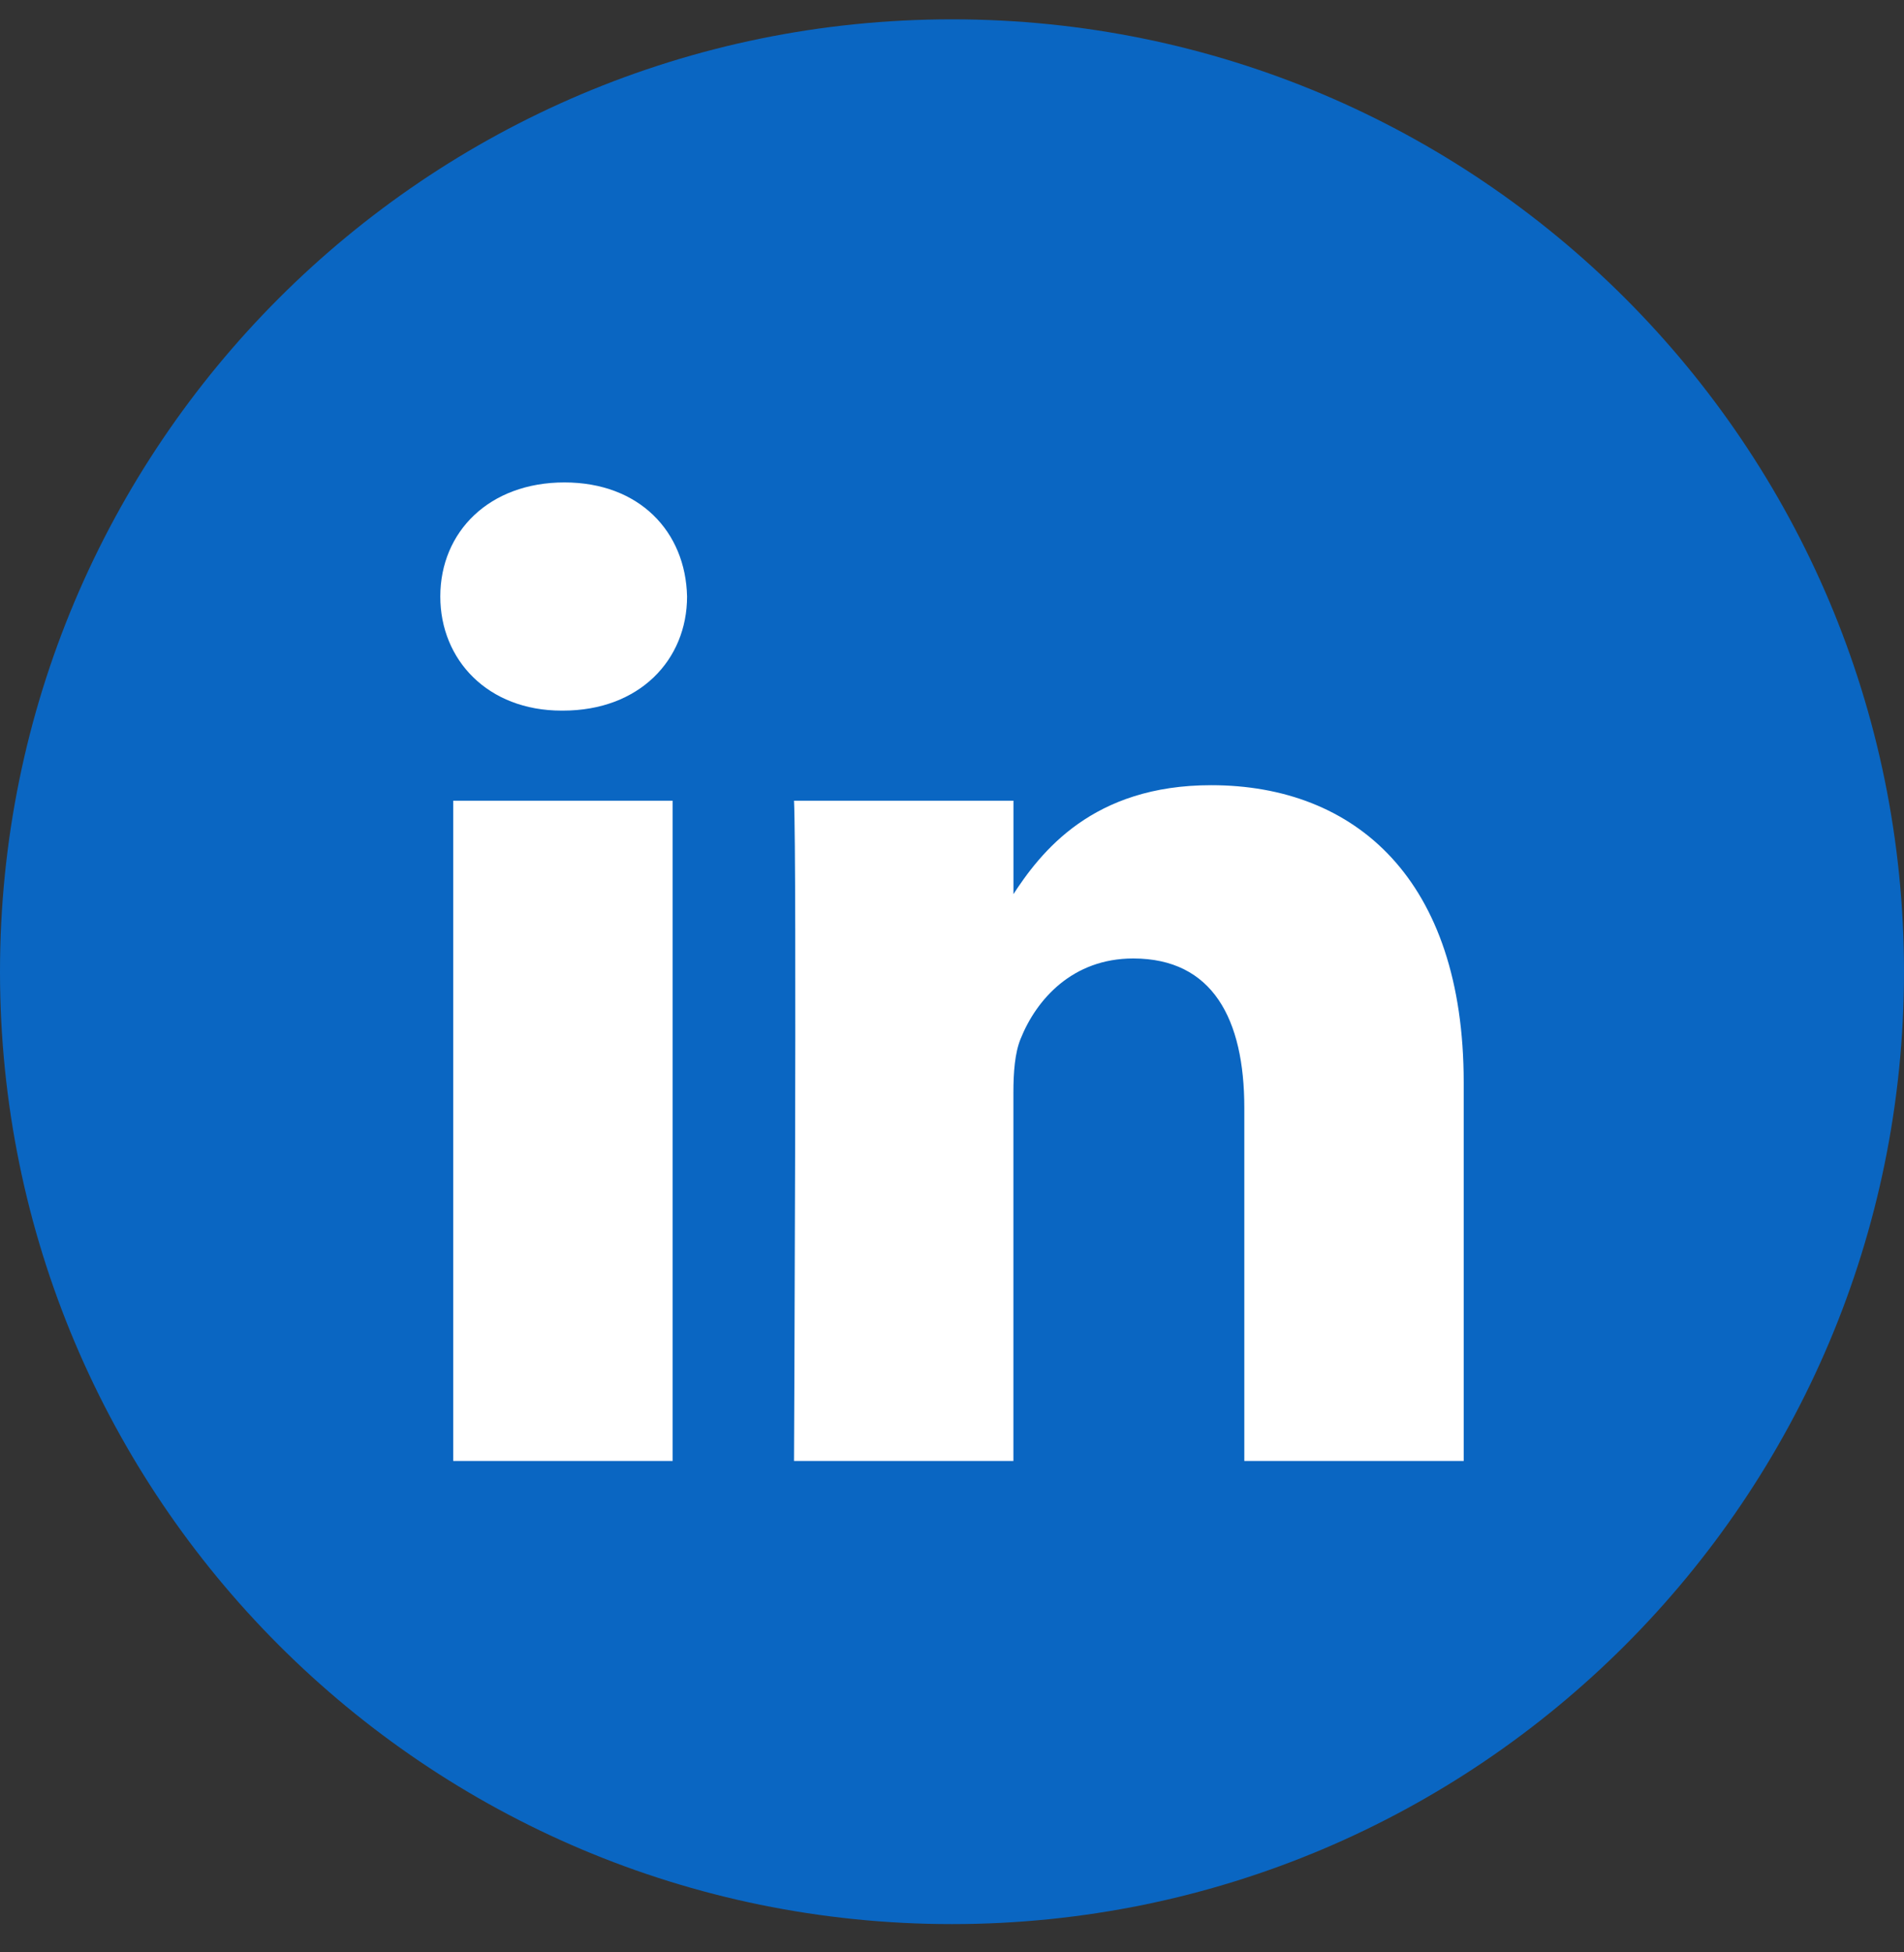 <svg width="40" height="41" viewBox="0 0 40 41" fill="none" xmlns="http://www.w3.org/2000/svg" aria-hidden="true">
<rect x="0" y="0" width="40" height="41" fill="#333333" stroke="none"/>
<path d="M0 20.406C0 9.361 8.954 0.406 20 0.406C31.046 0.406 40 9.361 40 20.406C40 31.452 31.046 40.406 20 40.406C8.954 40.406 0 31.452 0 20.406Z" fill="#0A66C2"/>
<path d="M14.131 30.681V16.815H9.522V30.681H14.131ZM11.826 14.923C13.433 14.923 14.434 13.858 14.434 12.527C14.404 11.166 13.434 10.131 11.857 10.131C10.28 10.131 9.25 11.166 9.25 12.527C9.25 13.858 10.249 14.923 11.797 14.923H11.826ZM16.681 30.681H21.29V22.938C21.29 22.524 21.32 22.109 21.442 21.814C21.775 20.985 22.533 20.128 23.807 20.128C25.475 20.128 26.141 21.399 26.141 23.263V30.68H30.75V22.729C30.75 18.47 28.477 16.489 25.445 16.489C22.959 16.489 21.868 17.878 21.26 18.824H21.291V16.815H16.681C16.742 18.117 16.681 30.681 16.681 30.681Z" fill="white"/>
</svg>
